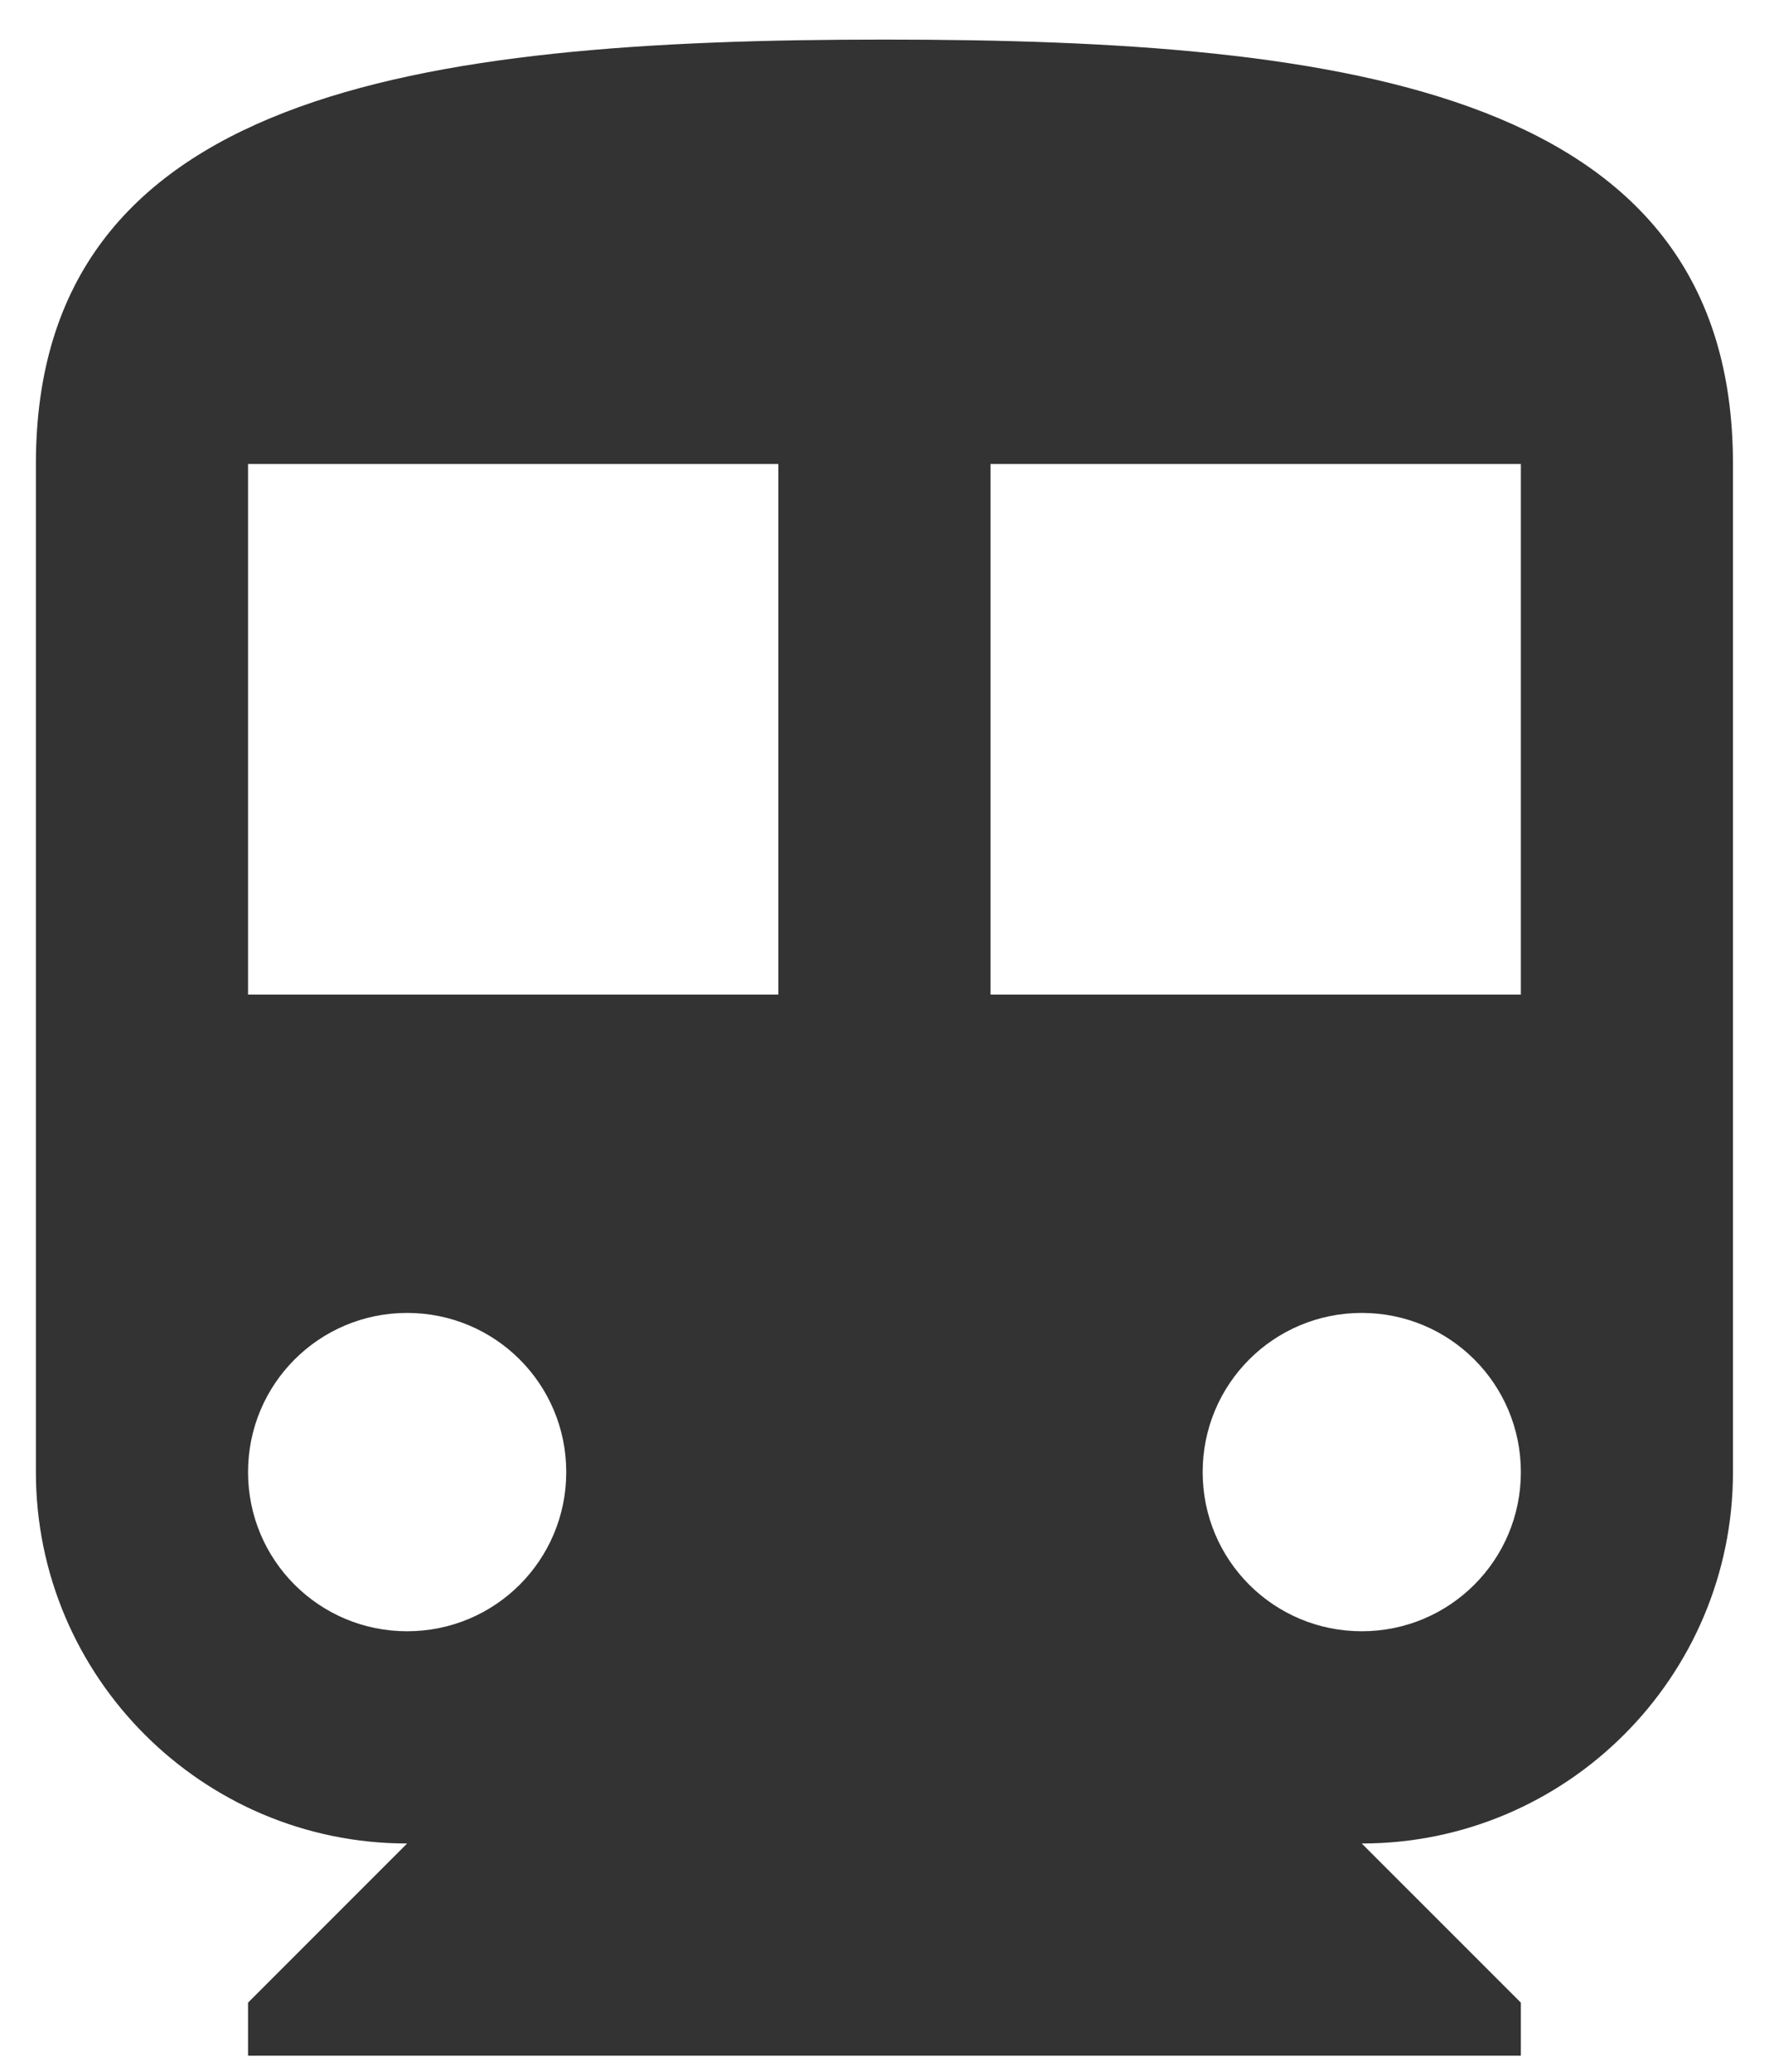 <?xml version="1.0" encoding="UTF-8"?> <svg xmlns="http://www.w3.org/2000/svg" width="41" height="48" viewBox="0 0 41 48" fill="none"> <path d="M20.499 0.917C9.633 0.917 0.832 2.146 0.832 10.75V34.105C0.832 38.849 4.692 42.709 9.436 42.709L5.749 46.396V47.625H35.249V46.396L31.561 42.709C36.306 42.709 40.165 38.849 40.165 34.105V10.75C40.165 2.146 31.364 0.917 20.499 0.917ZM9.436 37.792C7.396 37.792 5.749 36.145 5.749 34.105C5.749 32.064 7.396 30.417 9.436 30.417C11.477 30.417 13.124 32.064 13.124 34.105C13.124 36.145 11.477 37.792 9.436 37.792ZM18.04 23.042H5.749V10.75H18.04V23.042ZM31.561 37.792C29.521 37.792 27.874 36.145 27.874 34.105C27.874 32.064 29.521 30.417 31.561 30.417C33.602 30.417 35.249 32.064 35.249 34.105C35.249 36.145 33.602 37.792 31.561 37.792ZM35.249 23.042H22.957V10.75H35.249V23.042Z" fill="#333333"></path> </svg> 